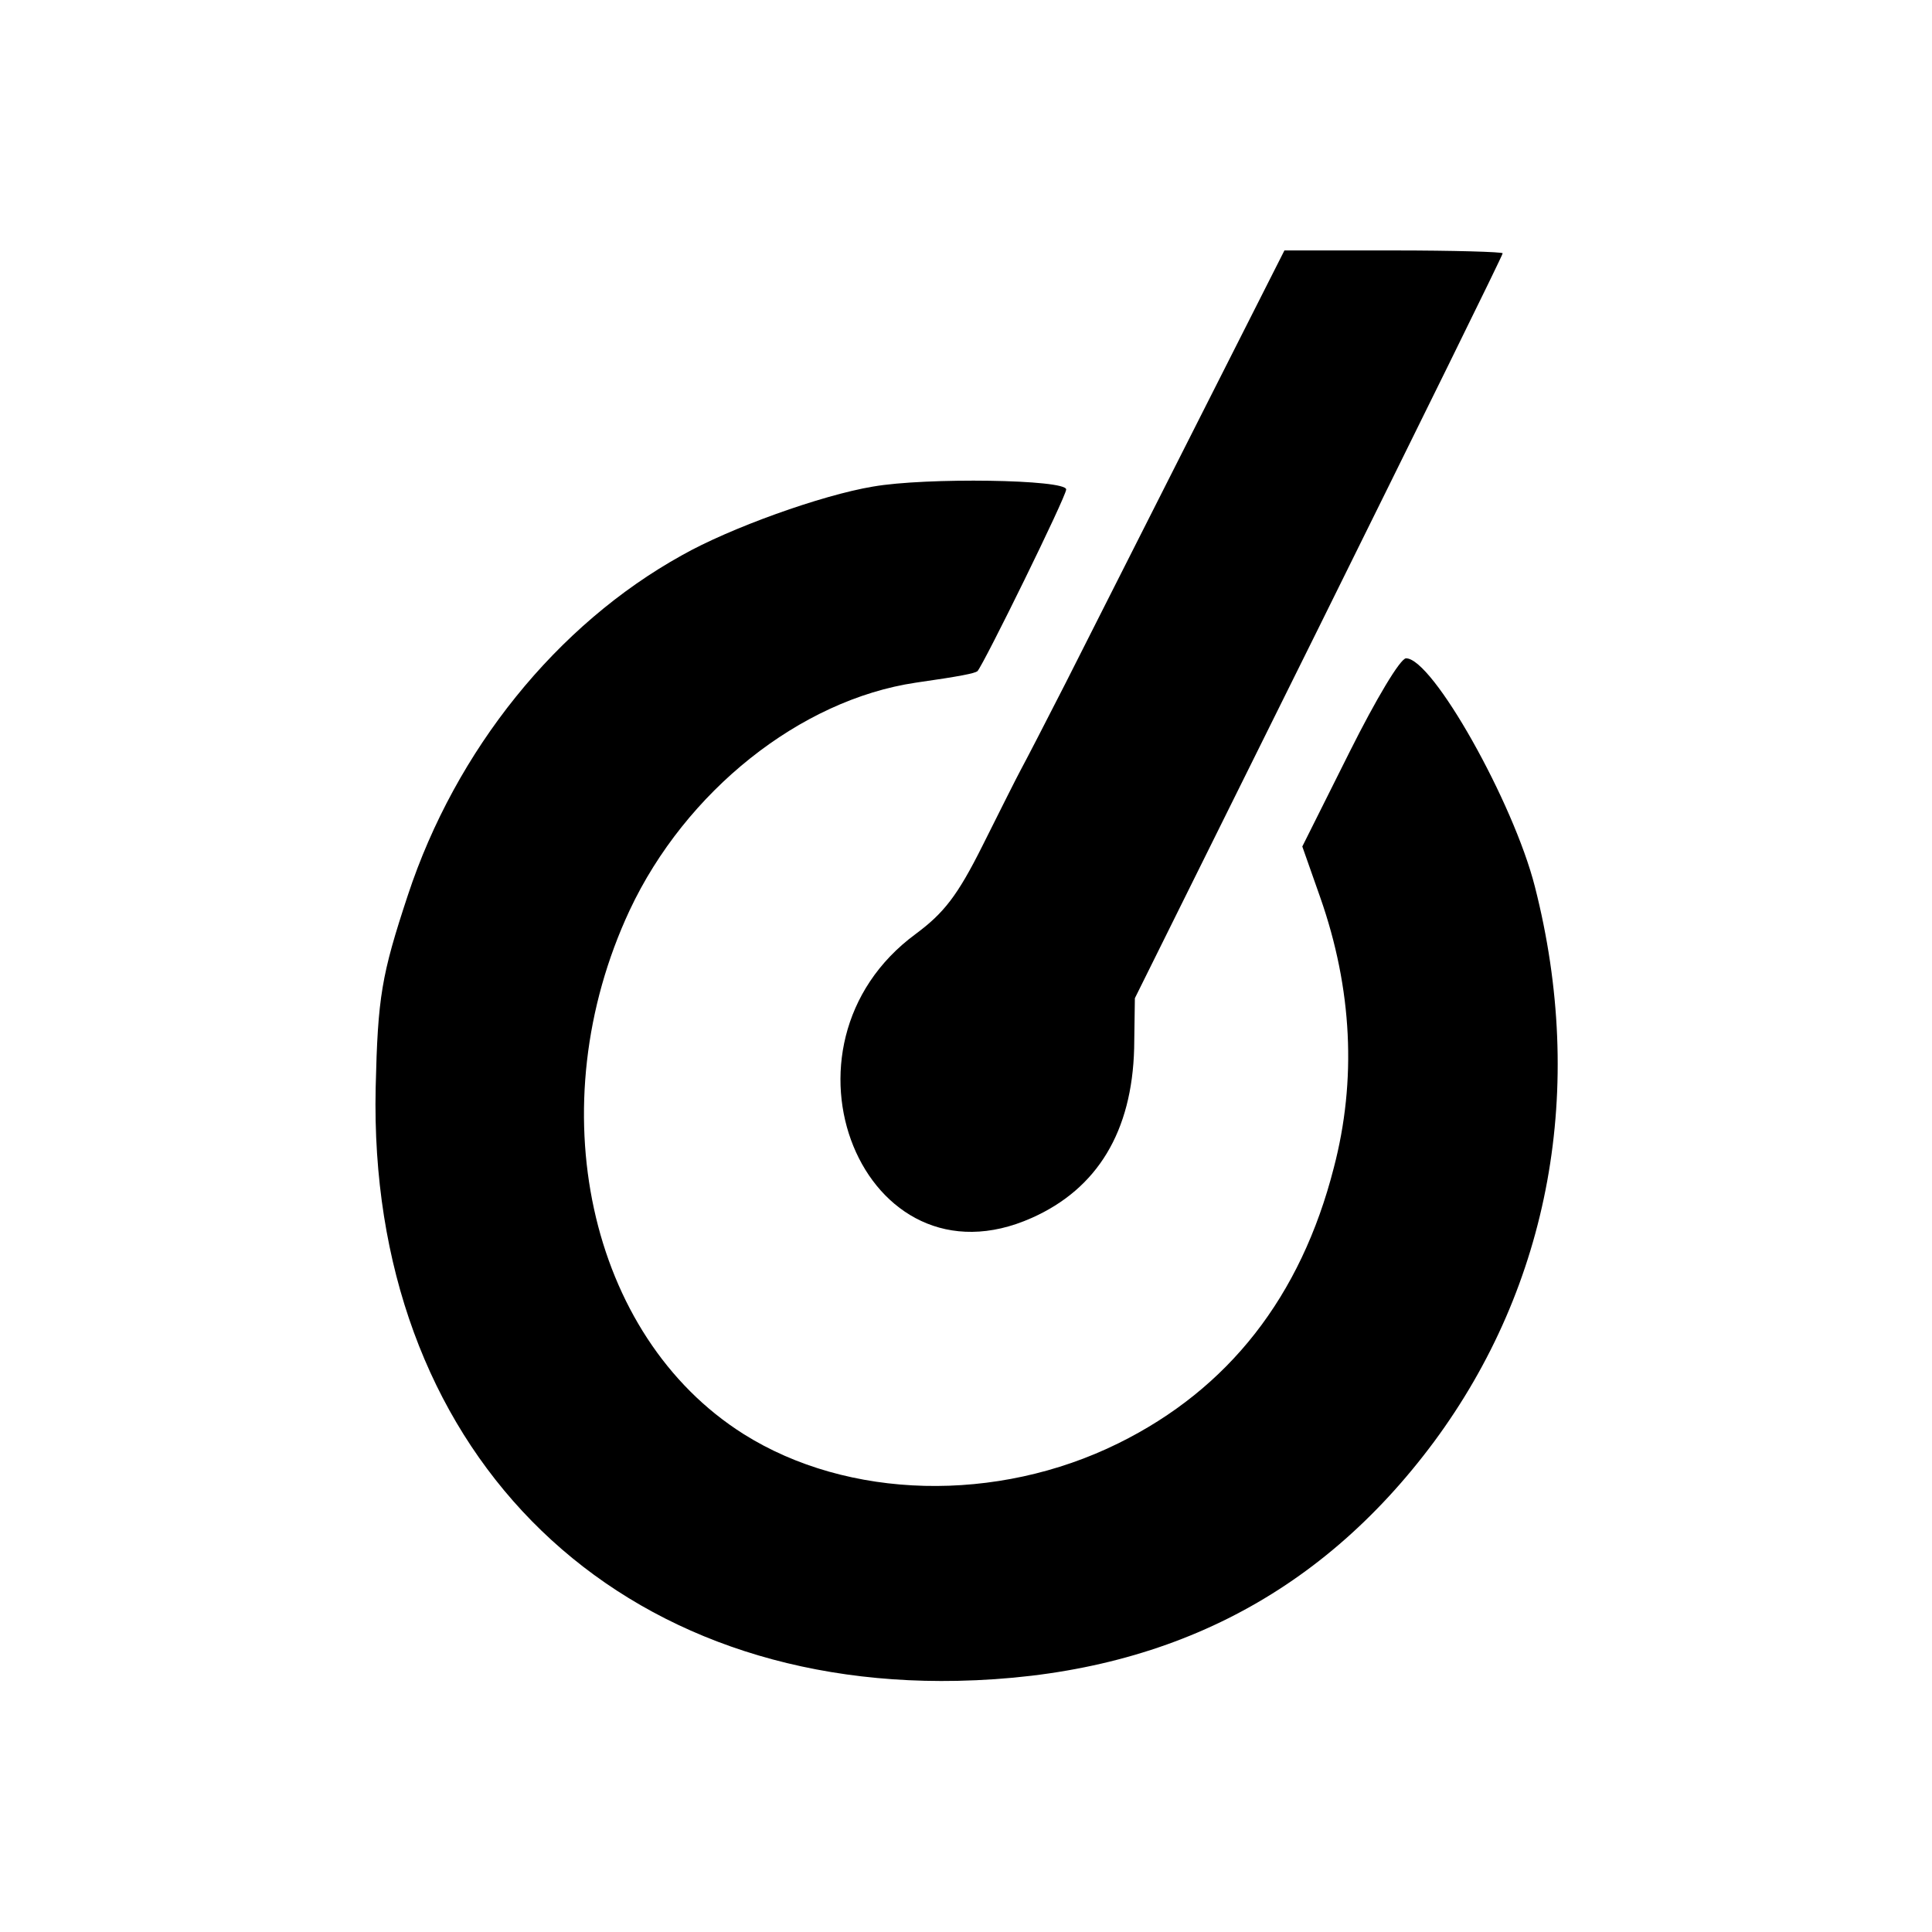<?xml version="1.0" standalone="no"?>
<!DOCTYPE svg PUBLIC "-//W3C//DTD SVG 20010904//EN"
 "http://www.w3.org/TR/2001/REC-SVG-20010904/DTD/svg10.dtd">
<svg version="1.0" xmlns="http://www.w3.org/2000/svg"
 width="270pt" height="270pt" viewBox="0 0 270 270"
 preserveAspectRatio="xMidYMid meet">
<g transform="translate(0,270) scale(0.1,-0.1)"
fill="#000000" stroke="none">
<path d="M1667 2097 c-70 -138 -150 -297 -178 -352 -28 -55 -56 -109 -62 -120
-6 -11 -30 -59 -54 -107 -35 -70 -54 -94 -93 -123 -214 -157 -73 -502 162
-397 92 41 140 121 143 237 l1 70 257 518 c141 285 257 520 257 523 0 2 -69 4
-152 4 l-153 0 -128 -253z"/>
<path d="M1220 2020 c-72 -12 -200 -58 -267 -96 -175 -97 -316 -272 -383 -475
-37 -112 -42 -142 -45 -269 -11 -500 322 -839 813 -829 284 6 504 116 666 334
162 219 213 494 141 776 -30 118 -143 319 -180 319 -8 0 -42 -57 -79 -131
l-66 -132 25 -71 c45 -128 51 -256 19 -378 -46 -180 -147 -309 -301 -385 -170
-84 -378 -79 -524 13 -217 137 -287 458 -159 732 78 166 238 294 400 318 63 9
82 13 86 16 9 10 124 244 124 254 0 14 -196 17 -270 4z"/>
</g>
</svg>
